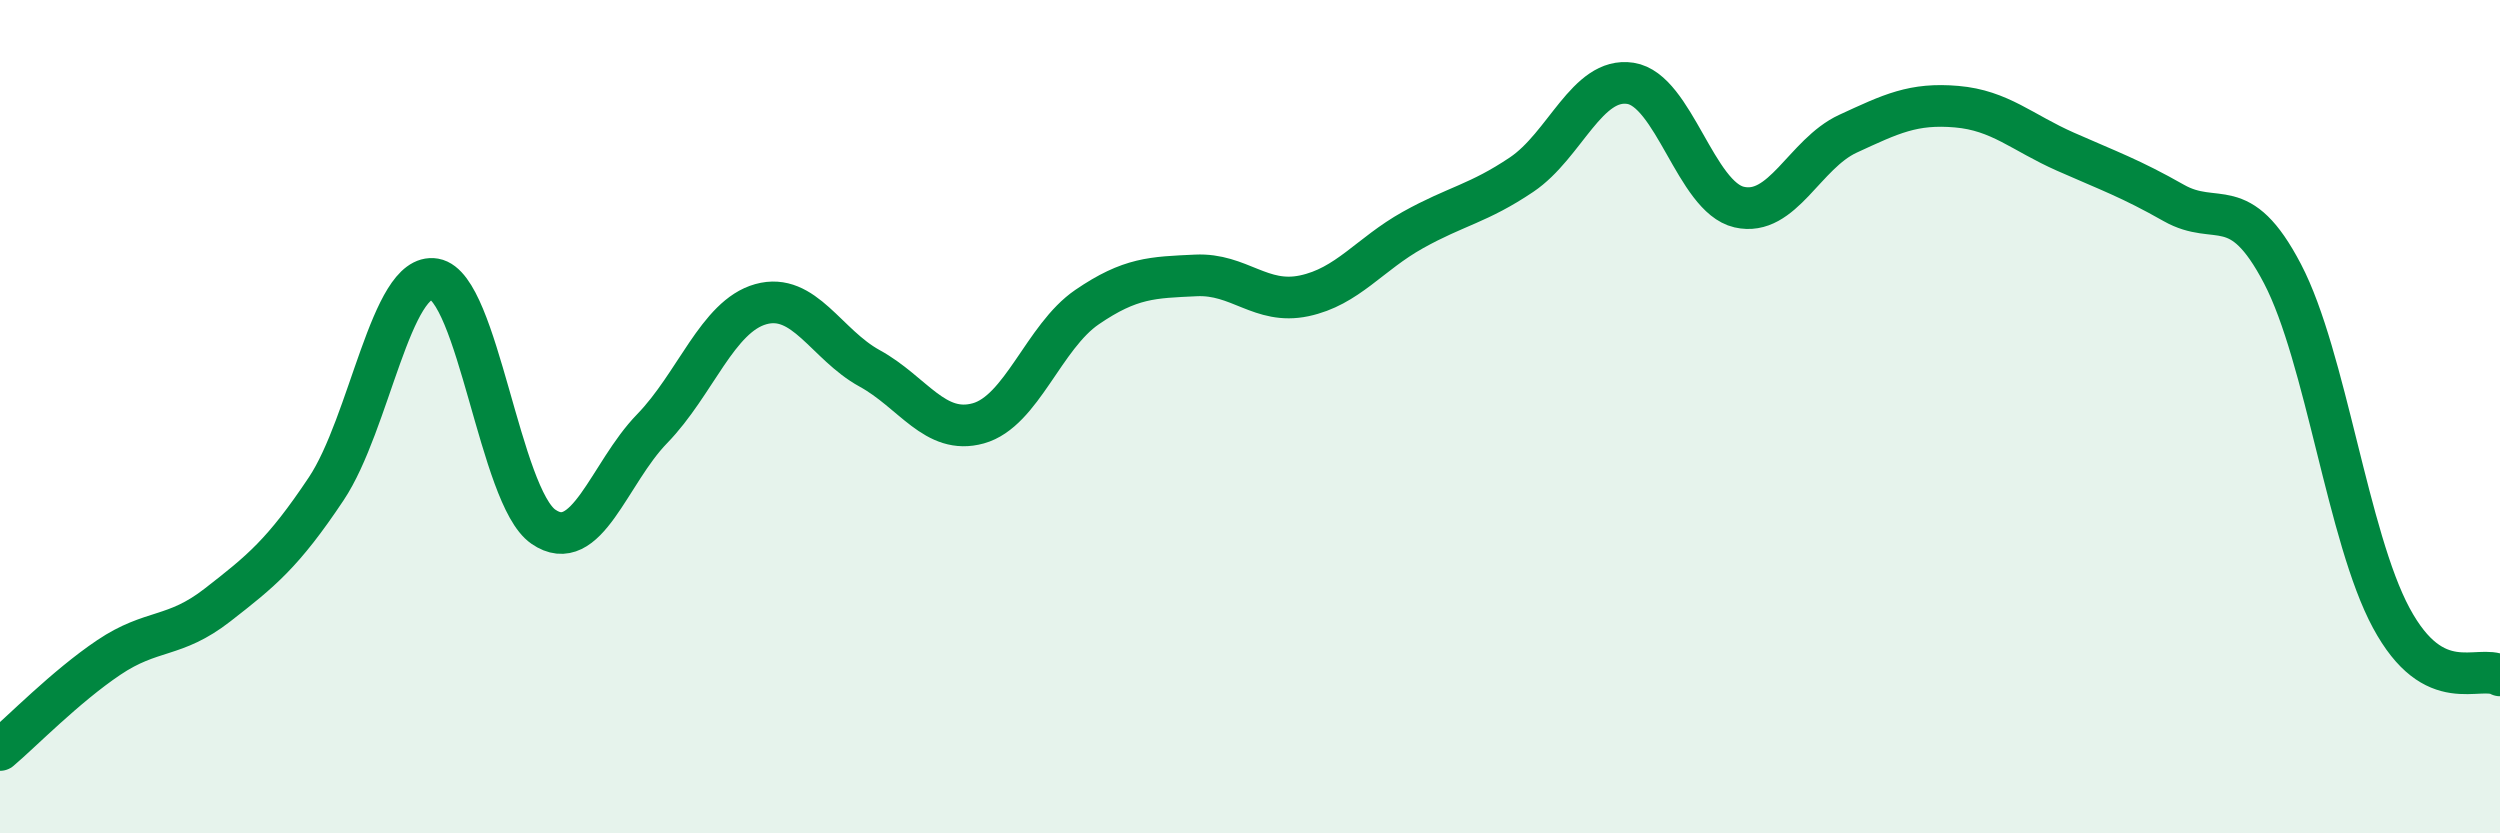 
    <svg width="60" height="20" viewBox="0 0 60 20" xmlns="http://www.w3.org/2000/svg">
      <path
        d="M 0,18 C 0.52,17.56 1.57,16.48 2.61,15.78 C 3.65,15.08 4.18,15.33 5.22,14.52 C 6.26,13.71 6.79,13.29 7.83,11.73 C 8.87,10.17 9.39,6.52 10.43,6.7 C 11.47,6.88 12,11.92 13.04,12.64 C 14.08,13.36 14.61,11.36 15.65,10.29 C 16.69,9.22 17.22,7.59 18.26,7.3 C 19.3,7.01 19.83,8.27 20.87,8.84 C 21.91,9.41 22.44,10.45 23.48,10.16 C 24.52,9.87 25.05,8.08 26.09,7.37 C 27.13,6.66 27.66,6.66 28.7,6.61 C 29.74,6.56 30.26,7.32 31.3,7.1 C 32.34,6.88 32.87,6.1 33.91,5.52 C 34.95,4.94 35.48,4.89 36.52,4.19 C 37.56,3.49 38.09,1.84 39.13,2 C 40.17,2.16 40.7,4.73 41.74,4.97 C 42.78,5.21 43.31,3.69 44.35,3.21 C 45.39,2.73 45.92,2.47 46.96,2.56 C 48,2.65 48.53,3.18 49.57,3.64 C 50.61,4.1 51.13,4.28 52.17,4.87 C 53.21,5.46 53.74,4.58 54.78,6.57 C 55.82,8.56 56.35,12.9 57.39,14.83 C 58.43,16.76 59.48,15.93 60,16.21L60 20L0 20Z"
        fill="#008740"
        opacity="0.1"
        stroke-linecap="round"
        stroke-linejoin="round"
      />
      <path
        d="M 0,18 C 0.52,17.56 1.57,16.48 2.61,15.78 C 3.65,15.08 4.18,15.33 5.22,14.52 C 6.26,13.71 6.79,13.29 7.83,11.73 C 8.87,10.17 9.39,6.52 10.43,6.7 C 11.47,6.88 12,11.92 13.04,12.64 C 14.08,13.36 14.61,11.36 15.65,10.29 C 16.69,9.22 17.22,7.59 18.26,7.3 C 19.3,7.01 19.83,8.27 20.87,8.84 C 21.91,9.41 22.44,10.45 23.48,10.16 C 24.52,9.87 25.05,8.08 26.09,7.37 C 27.13,6.66 27.66,6.66 28.7,6.61 C 29.74,6.56 30.26,7.32 31.3,7.1 C 32.34,6.88 32.87,6.1 33.91,5.52 C 34.95,4.94 35.48,4.89 36.52,4.19 C 37.56,3.49 38.09,1.84 39.13,2 C 40.17,2.16 40.7,4.73 41.74,4.97 C 42.78,5.21 43.31,3.69 44.35,3.21 C 45.39,2.73 45.92,2.47 46.96,2.56 C 48,2.65 48.53,3.18 49.57,3.64 C 50.61,4.1 51.13,4.28 52.17,4.87 C 53.21,5.46 53.74,4.58 54.78,6.57 C 55.82,8.56 56.35,12.9 57.39,14.83 C 58.43,16.76 59.48,15.93 60,16.21"
        stroke="#008740"
        stroke-width="1"
        fill="none"
        stroke-linecap="round"
        stroke-linejoin="round"
      />
    </svg>
  